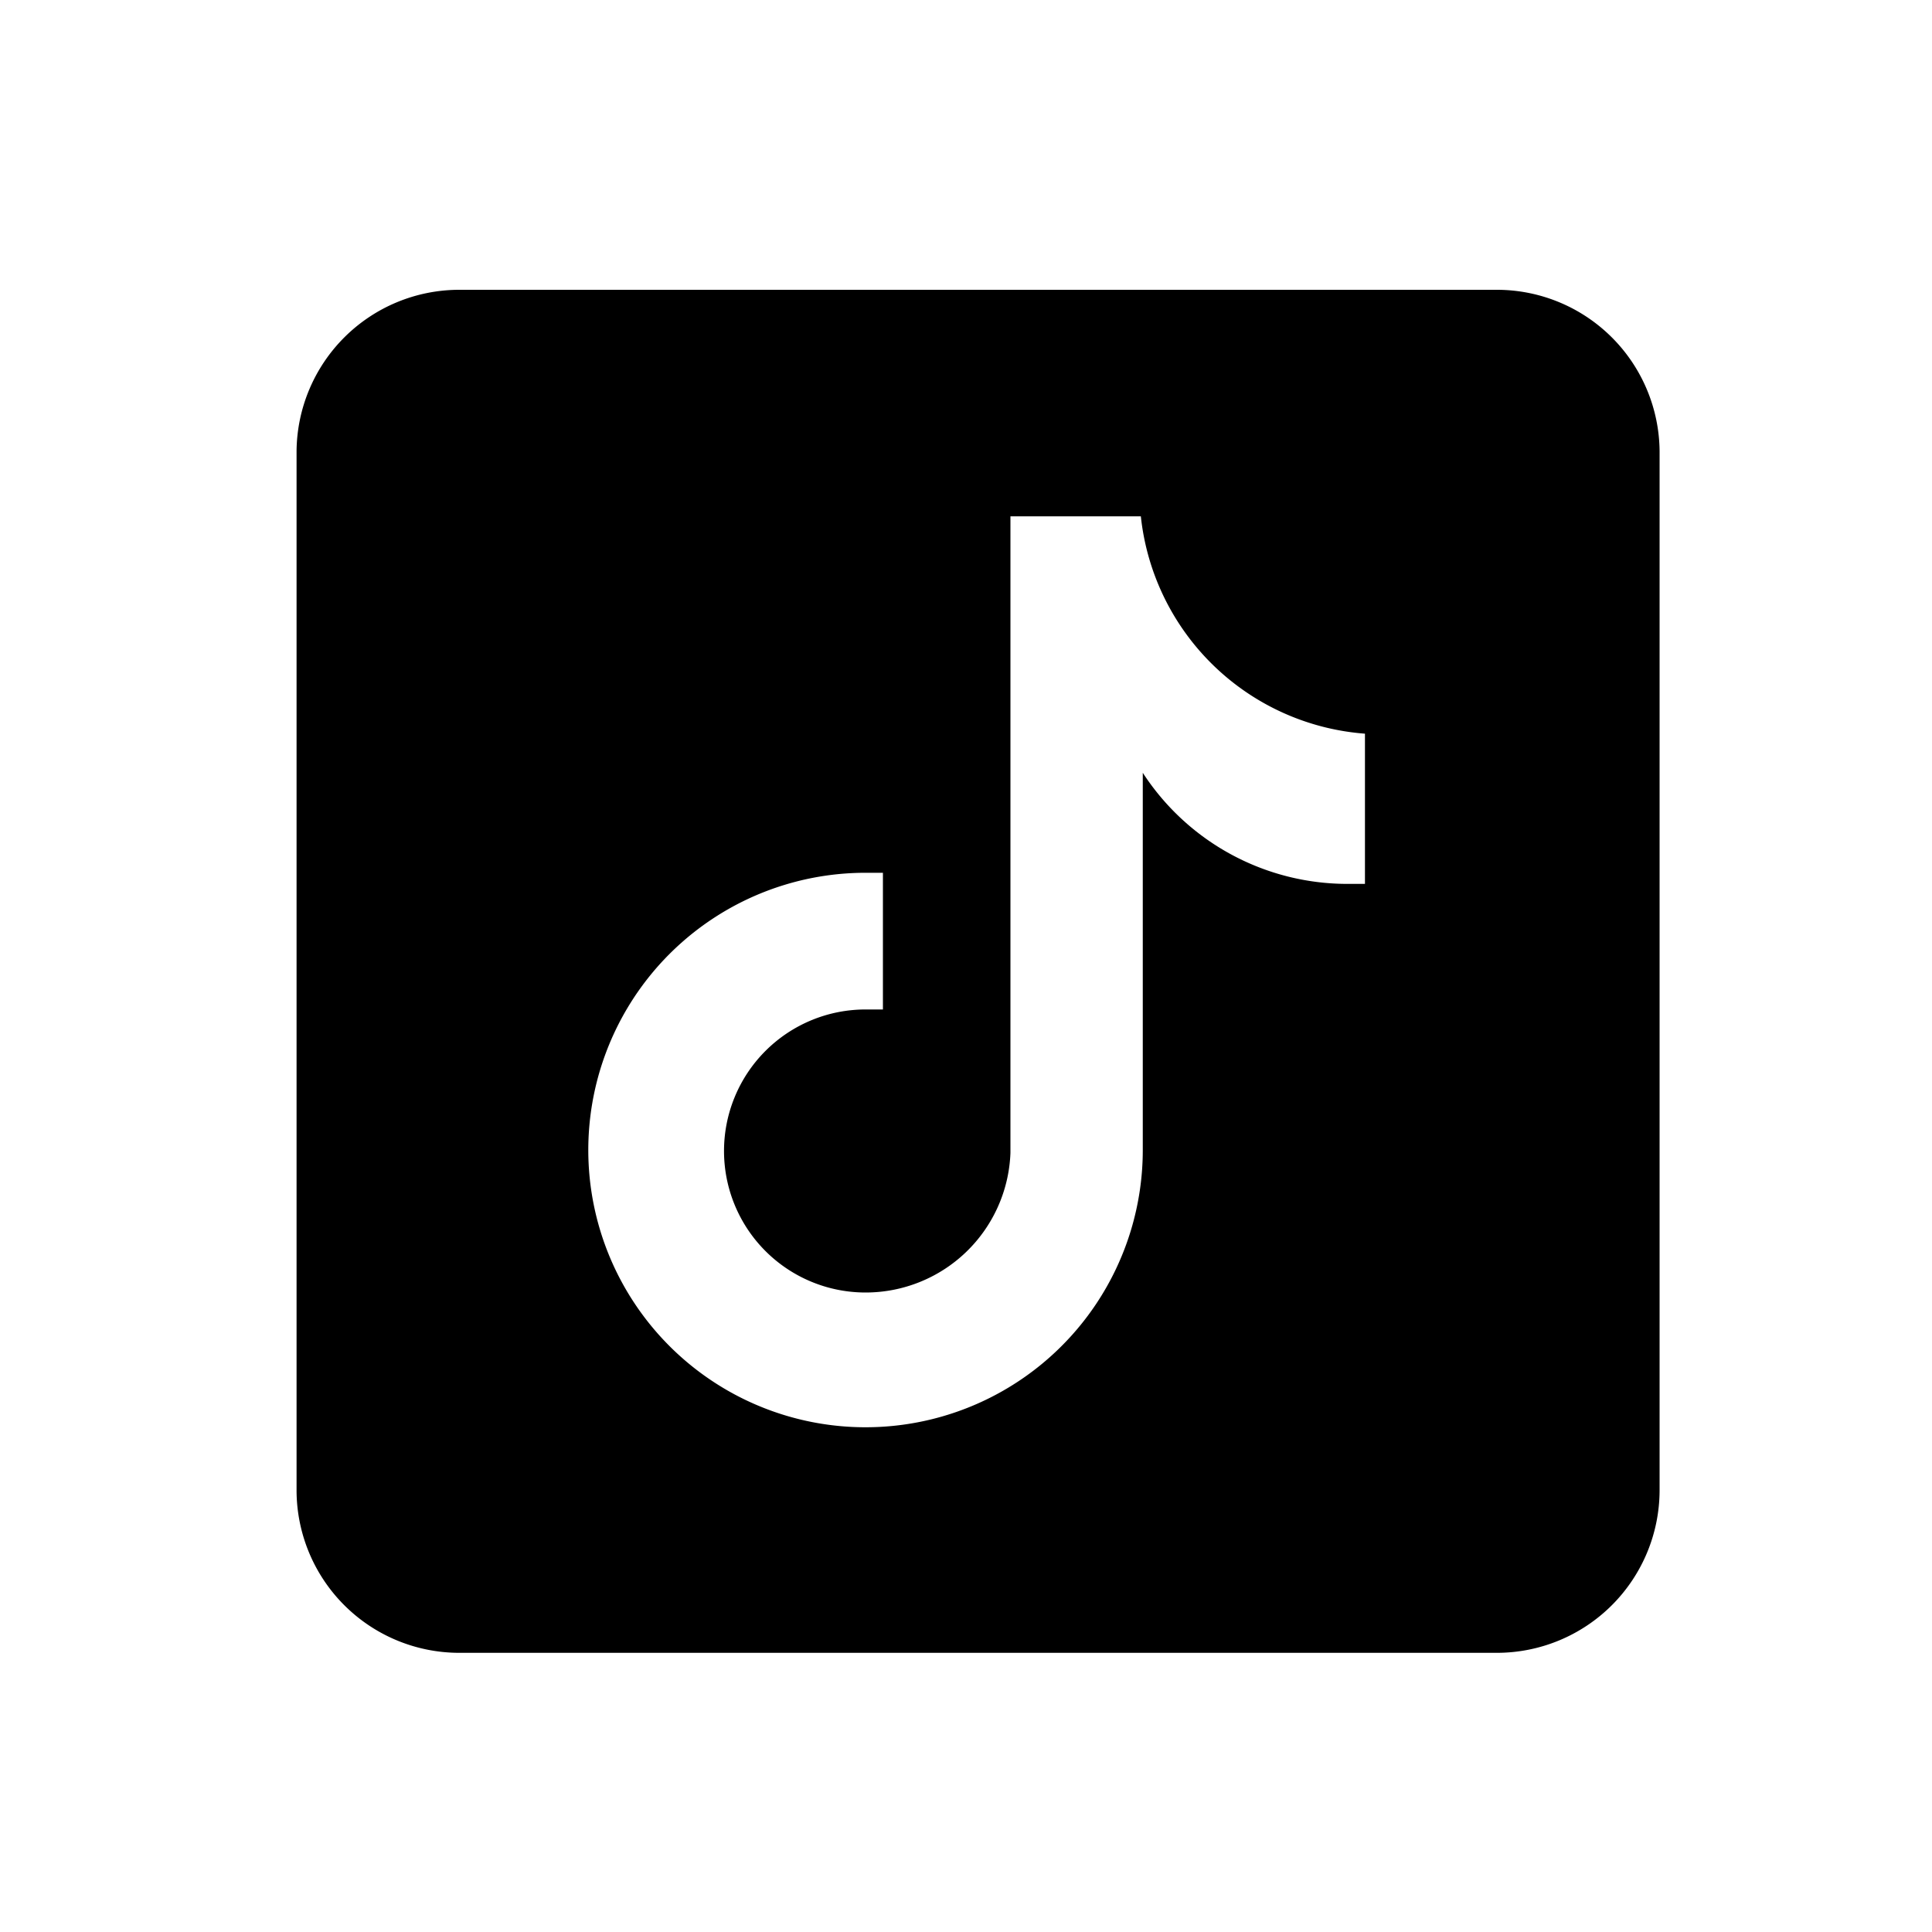 <svg xmlns="http://www.w3.org/2000/svg" viewBox="0 0 40 40">
  <path d="M31,6H9.5A3.37,3.37,0,0,0,6.14,9.34V30.86A3.37,3.37,0,0,0,9.5,34.22H31a3.37,3.37,0,0,0,3.36-3.36V9.34A3.37,3.37,0,0,0,31,6M28.34,18.3l-.46,0A5.05,5.05,0,0,1,23.66,16V23.8a5.74,5.74,0,1,1-5.74-5.73h.36v2.83c-.12,0-.24,0-.36,0a2.93,2.93,0,0,0,0,5.86,3,3,0,0,0,3-2.89l0-13.18h2.7a5.05,5.05,0,0,0,4.64,4.5V18.3"/>
</svg>
